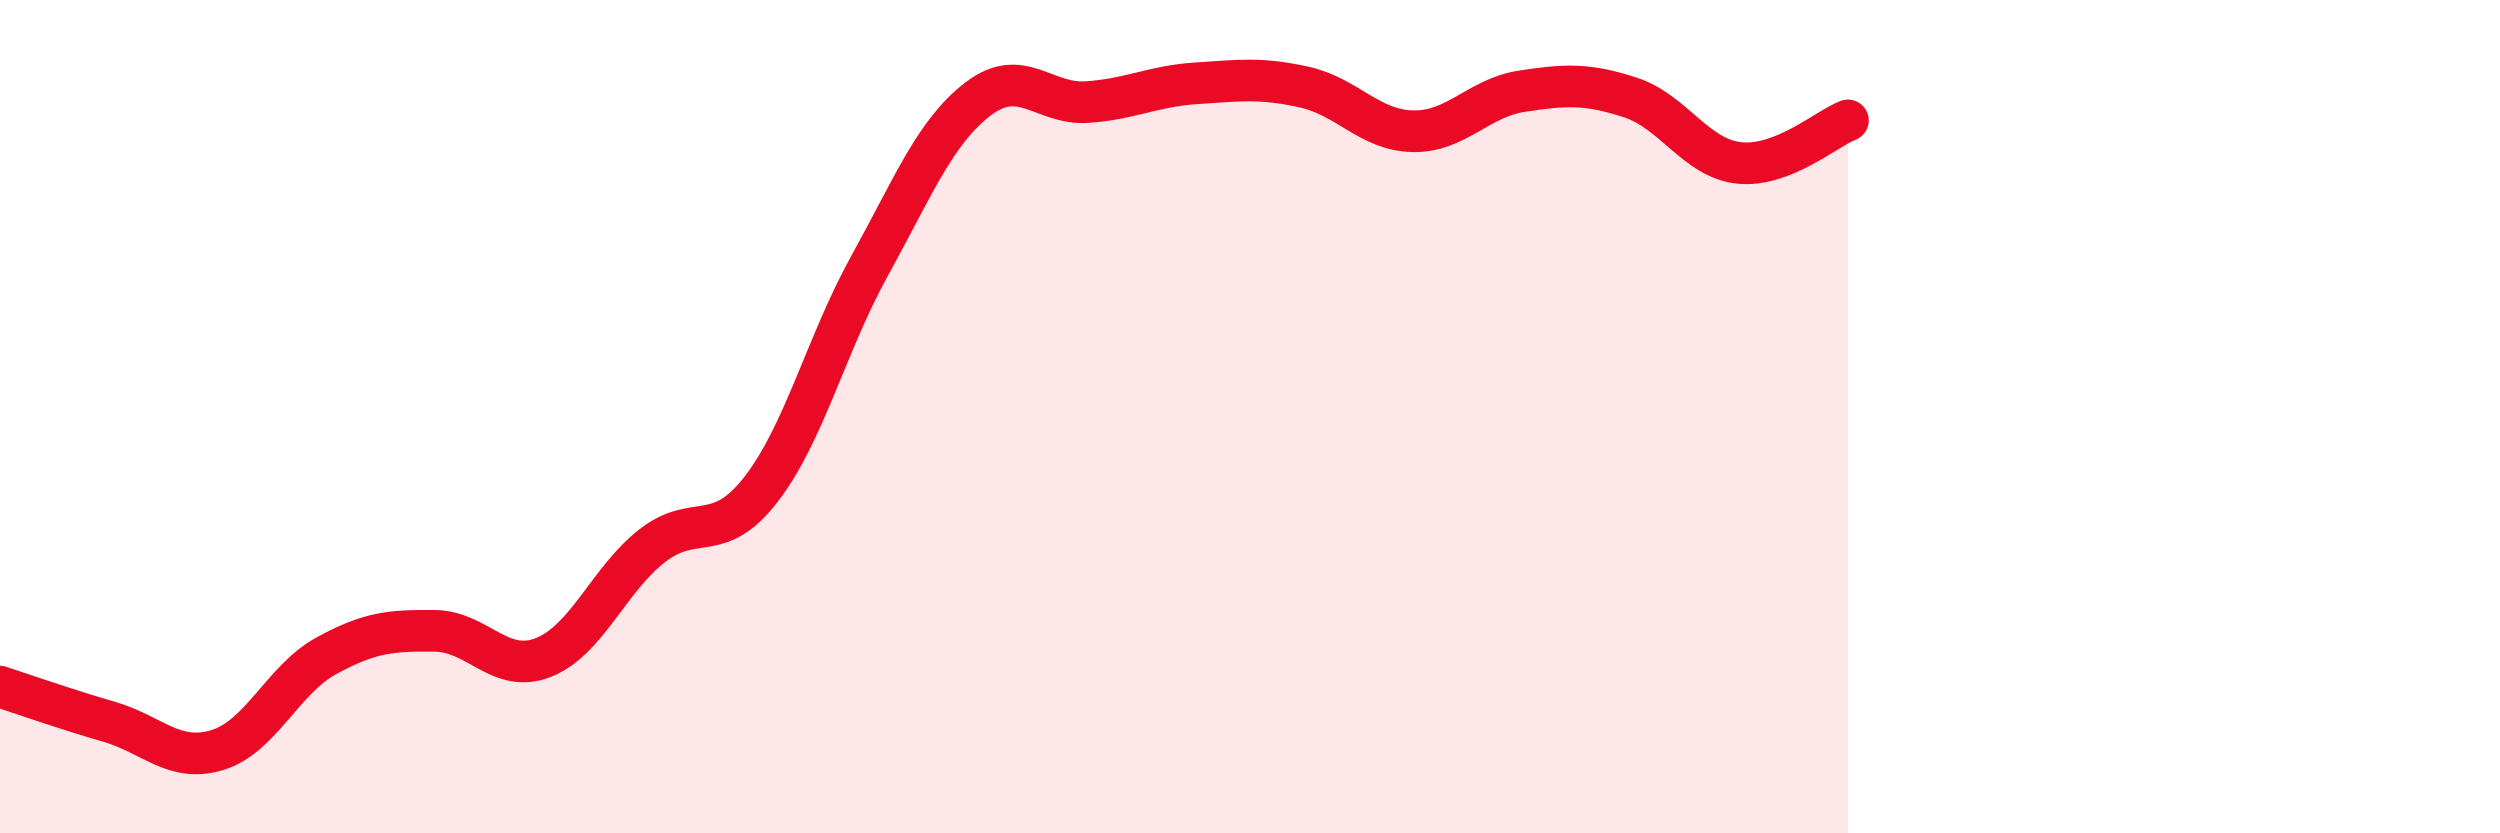 
    <svg width="60" height="20" viewBox="0 0 60 20" xmlns="http://www.w3.org/2000/svg">
      <path
        d="M 0,16.48 C 0.52,16.65 1.57,17.02 2.61,17.32 C 3.65,17.62 4.18,18.32 5.22,18 C 6.26,17.68 6.79,16.31 7.83,15.74 C 8.87,15.17 9.39,15.13 10.43,15.14 C 11.47,15.15 12,16.19 13.04,15.78 C 14.08,15.37 14.61,13.91 15.65,13.1 C 16.69,12.29 17.22,13.09 18.26,11.75 C 19.3,10.41 19.83,8.26 20.87,6.38 C 21.91,4.5 22.44,3.16 23.48,2.37 C 24.52,1.58 25.05,2.52 26.09,2.45 C 27.13,2.38 27.66,2.07 28.7,2 C 29.74,1.93 30.26,1.86 31.3,2.09 C 32.34,2.32 32.87,3.13 33.91,3.15 C 34.95,3.17 35.48,2.35 36.52,2.19 C 37.56,2.03 38.09,2 39.13,2.34 C 40.17,2.68 40.7,3.8 41.74,3.91 C 42.78,4.02 43.83,3.09 44.35,2.89L44.35 20L0 20Z"
        fill="#EB0A25"
        opacity="0.1"
        stroke-linecap="round"
        stroke-linejoin="round"
      />
      <path
        d="M 0,16.48 C 0.52,16.65 1.57,17.02 2.61,17.32 C 3.65,17.62 4.18,18.32 5.22,18 C 6.26,17.68 6.79,16.31 7.83,15.74 C 8.87,15.17 9.39,15.13 10.43,15.14 C 11.47,15.15 12,16.19 13.04,15.78 C 14.08,15.37 14.61,13.91 15.65,13.1 C 16.69,12.29 17.22,13.09 18.26,11.75 C 19.3,10.41 19.83,8.26 20.87,6.38 C 21.91,4.5 22.44,3.16 23.48,2.37 C 24.52,1.58 25.05,2.52 26.09,2.45 C 27.13,2.38 27.66,2.07 28.7,2 C 29.74,1.93 30.26,1.86 31.3,2.09 C 32.34,2.32 32.87,3.13 33.91,3.15 C 34.95,3.17 35.48,2.35 36.52,2.19 C 37.56,2.03 38.09,2 39.13,2.34 C 40.17,2.68 40.7,3.8 41.74,3.91 C 42.78,4.02 43.83,3.09 44.35,2.89"
        stroke="#EB0A25"
        stroke-width="1"
        fill="none"
        stroke-linecap="round"
        stroke-linejoin="round"
      />
    </svg>
  